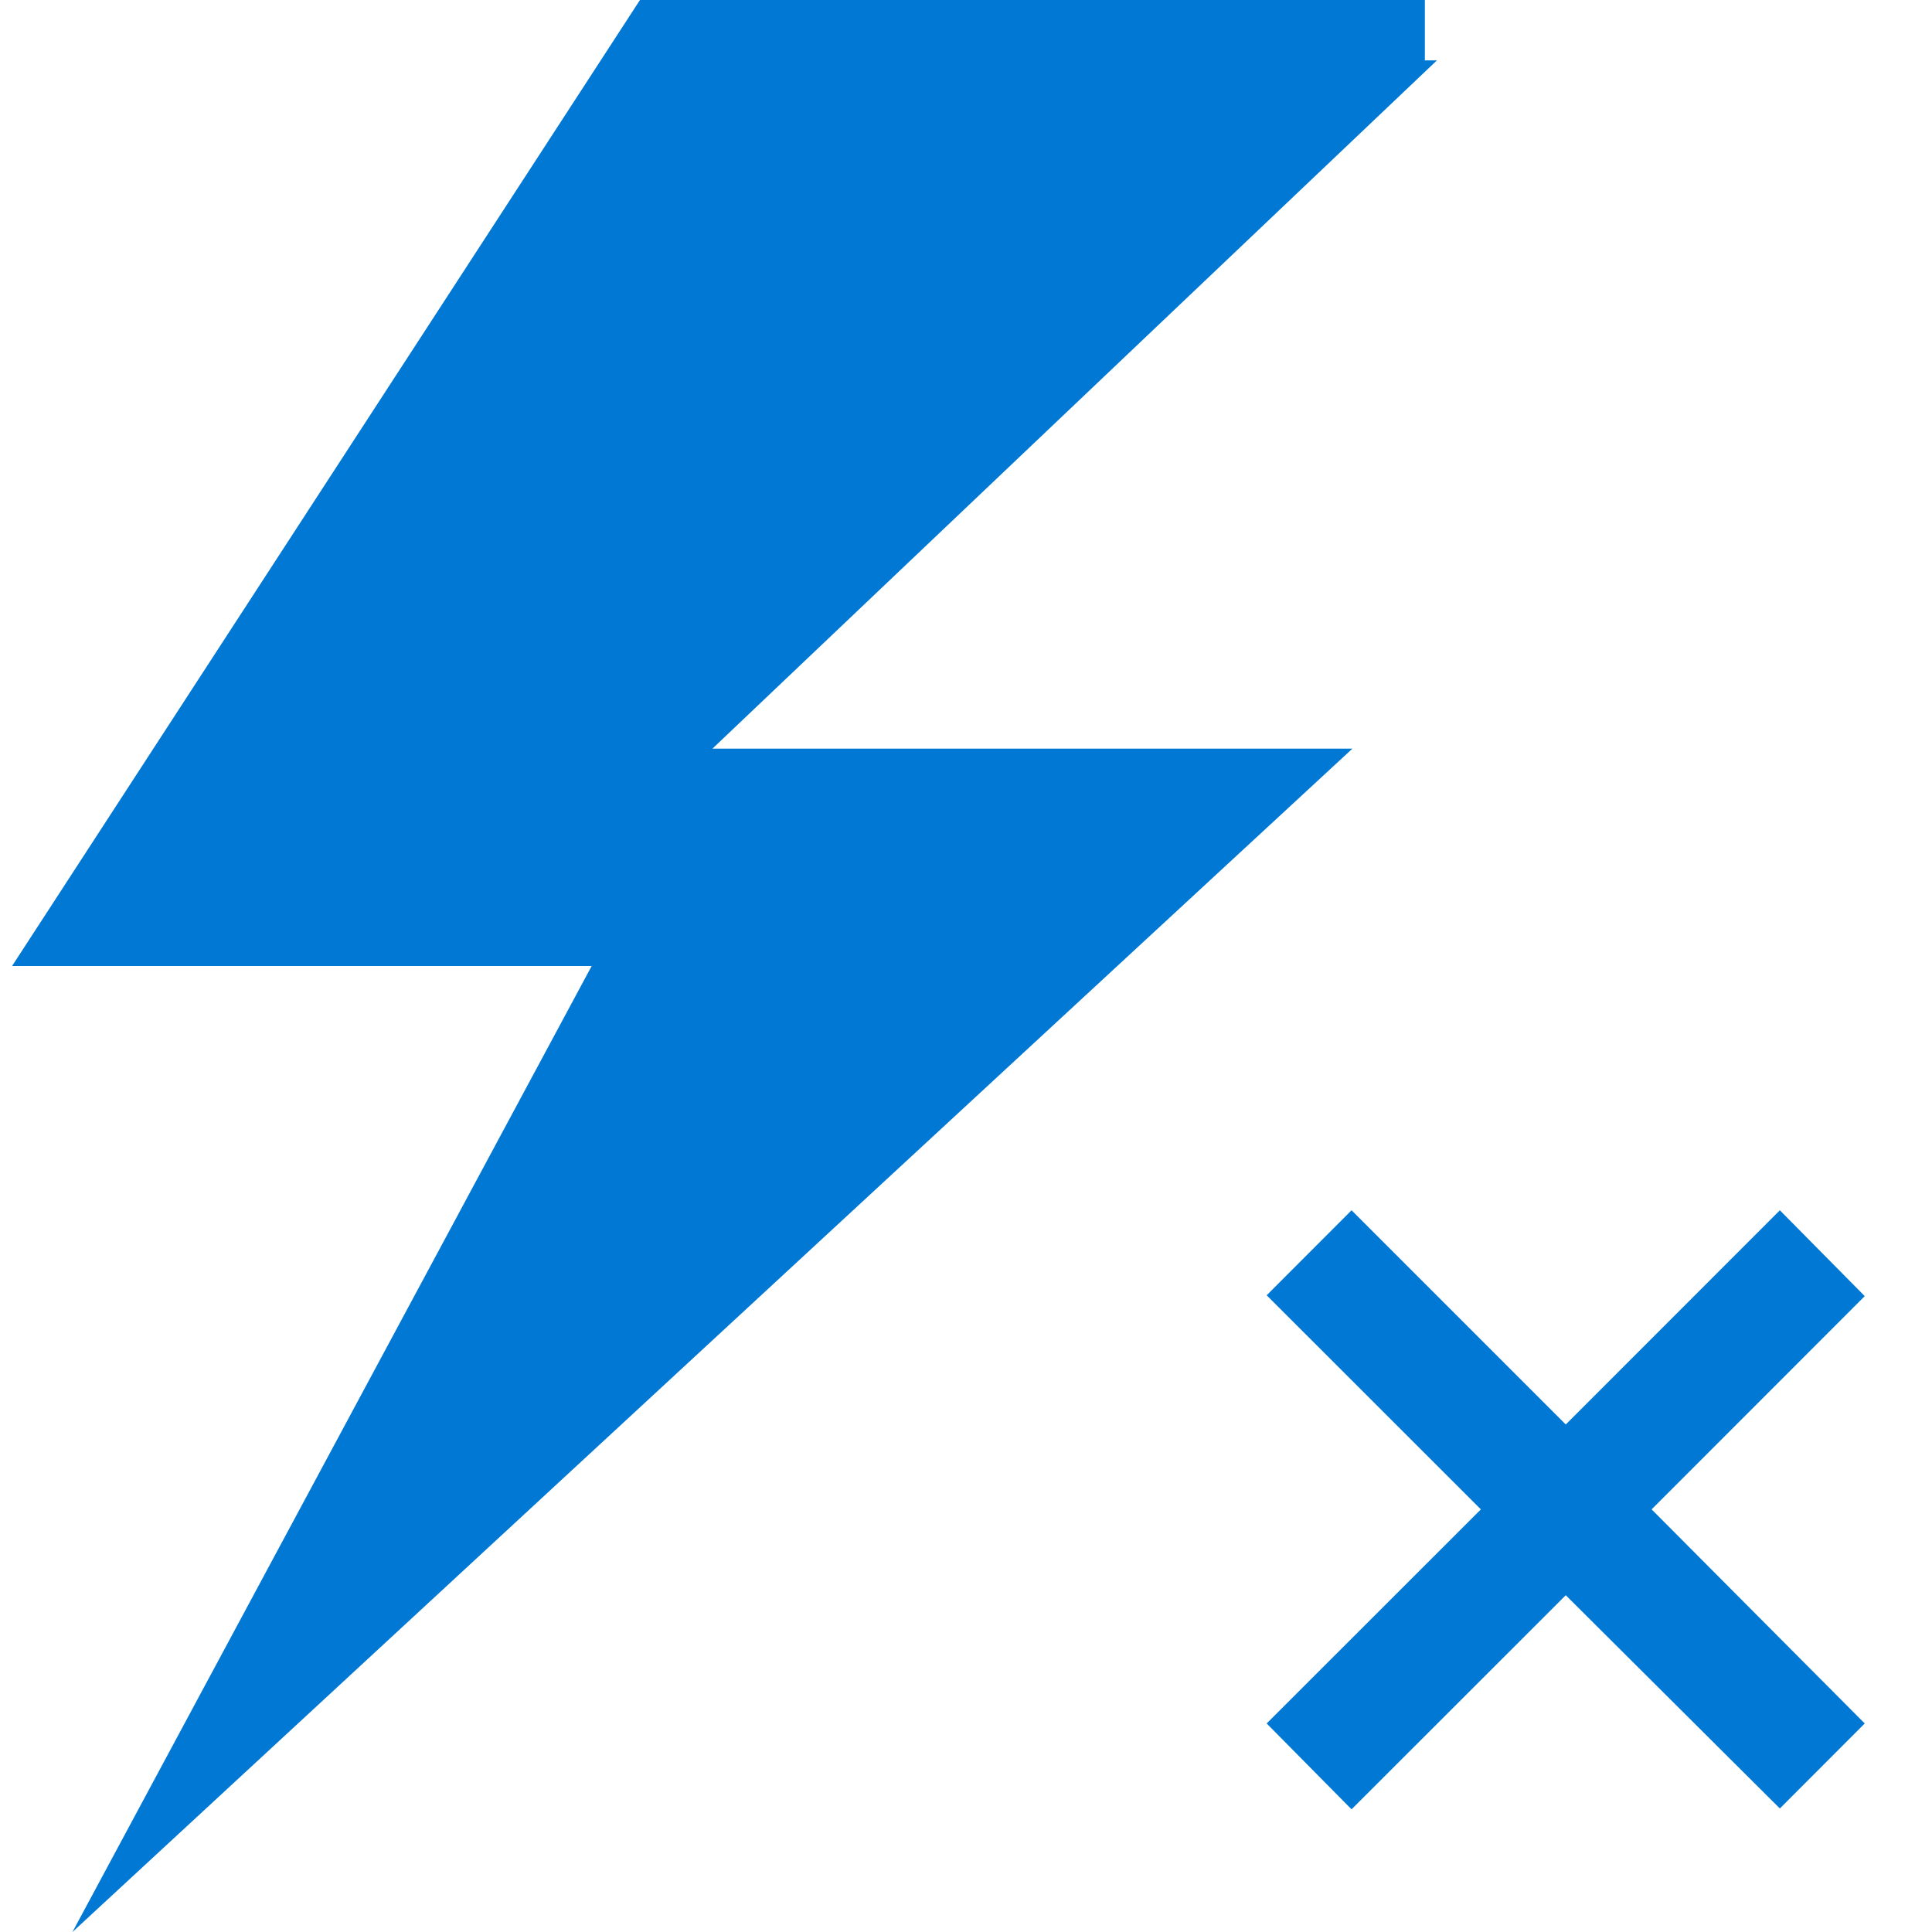 <svg width="16" height="16" viewBox="0 0 16 16" fill="none" xmlns="http://www.w3.org/2000/svg">
<path d="M11.9 0.5L5.9 6.2H11.2L0.6 16L4.9 8H0.1L5.3 0H11.8V0.5H11.9Z" fill="#0078D4"/>
<path d="M13.678 12.5L15.443 14.273L14.74 14.977L12.967 13.211L11.193 14.984L10.49 14.273L12.264 12.5L10.49 10.727L11.193 10.023L12.967 11.797L14.74 10.023L15.443 10.734L13.678 12.5Z" fill="#0078D4"/>
</svg>
